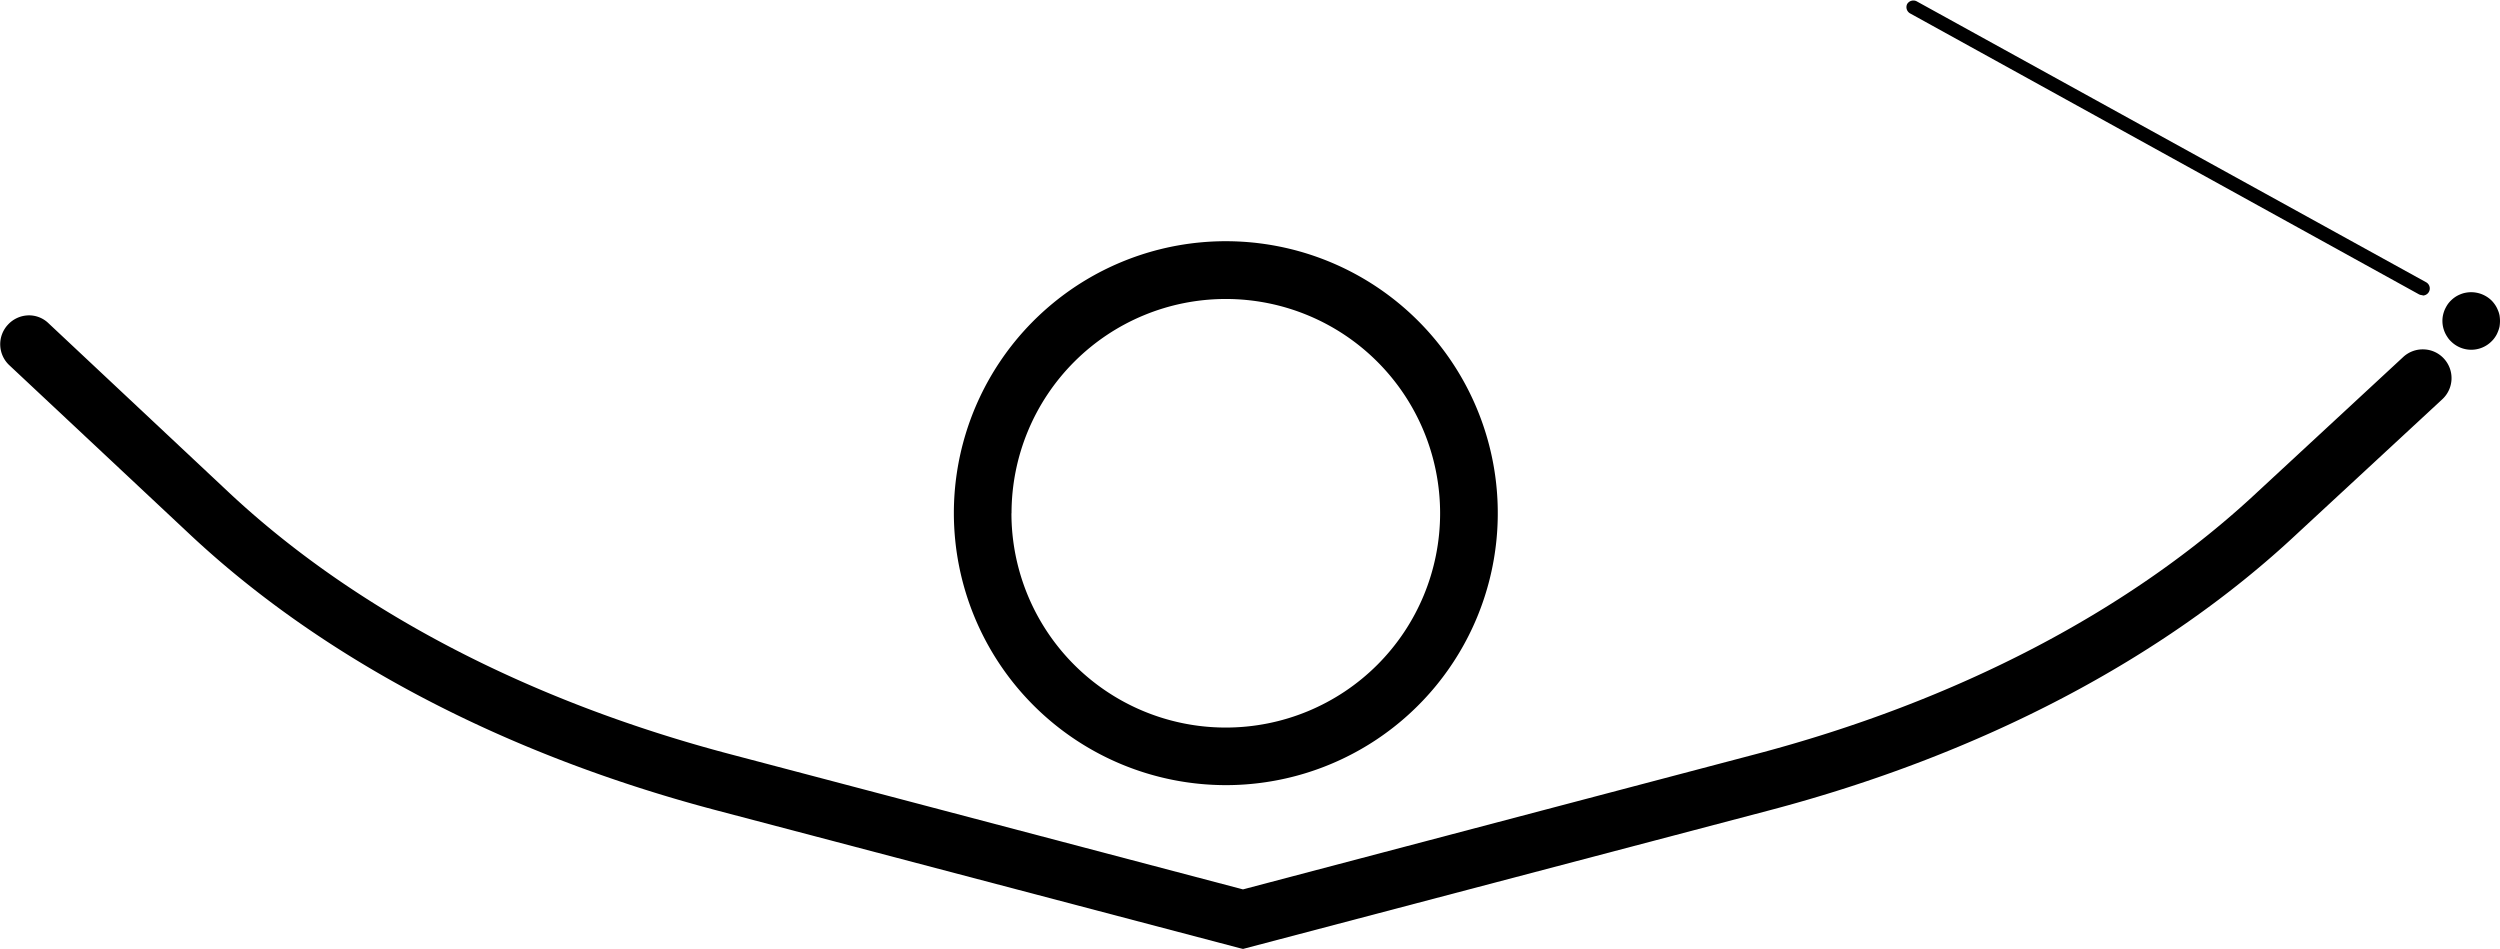 <svg xmlns="http://www.w3.org/2000/svg" viewBox="0 0 268.33 101.85"><title>Recurso 22</title><g id="Capa_2" data-name="Capa 2"><g id="Capa_1-2" data-name="Capa 1"><path d="M131.57,84.27a29.19,29.19,0,1,0-29.19-29.18A29.21,29.21,0,0,0,131.57,84.27Zm-23-29.18a23,23,0,1,1,23,23A23,23,0,0,1,108.56,55.09Z"/><path d="M260.16,37.5a3.08,3.08,0,0,0-2.22.82L242.4,52.71C228.78,65.49,210.06,75.28,188.24,81L133.41,95.46,78.57,81C56.76,75.28,38,65.49,24.41,52.71L5.2,34.69A3,3,0,0,0,3,33.85a3.09,3.09,0,0,0-2.15,1A3.08,3.08,0,0,0,1,39.2l19.21,18C34.55,70.7,54.19,81,77,87l56.16,14.79.26.06L189.82,87c22.8-6,42.44-16.3,56.79-29.77l15.53-14.38a3.09,3.09,0,0,0,.17-4.36A3.06,3.06,0,0,0,260.16,37.5Z"/><path d="M268.28,33.85a2.7,2.7,0,0,0-.18-.57,2.92,2.92,0,0,0-.29-.55,3.26,3.26,0,0,0-.38-.47,3.14,3.14,0,0,0-2.79-.84,2.71,2.71,0,0,0-.59.18,3,3,0,0,0-.53.28,3.32,3.32,0,0,0-.46.38,2.76,2.76,0,0,0-.4.49,4.11,4.11,0,0,0-.27.51,3.49,3.49,0,0,0-.18.58,2.93,2.93,0,0,0-.06.61,3.05,3.05,0,0,0,.06.6,3.22,3.22,0,0,0,.18.58,2.87,2.87,0,0,0,.28.52,2.34,2.34,0,0,0,.39.48,3.08,3.08,0,0,0,4.37,0,2.65,2.65,0,0,0,.38-.46,2.48,2.48,0,0,0,.28-.53,3.12,3.12,0,0,0,.19-.59,4,4,0,0,0,.05-.6A3.83,3.83,0,0,0,268.28,33.85Z"/><path d="M260,31.68a.84.84,0,0,1-.37-.09L205,1.43a.77.77,0,0,1-.3-1,.78.78,0,0,1,1-.3l54.71,30.17a.76.76,0,0,1-.37,1.42Z"/></g></g></svg>